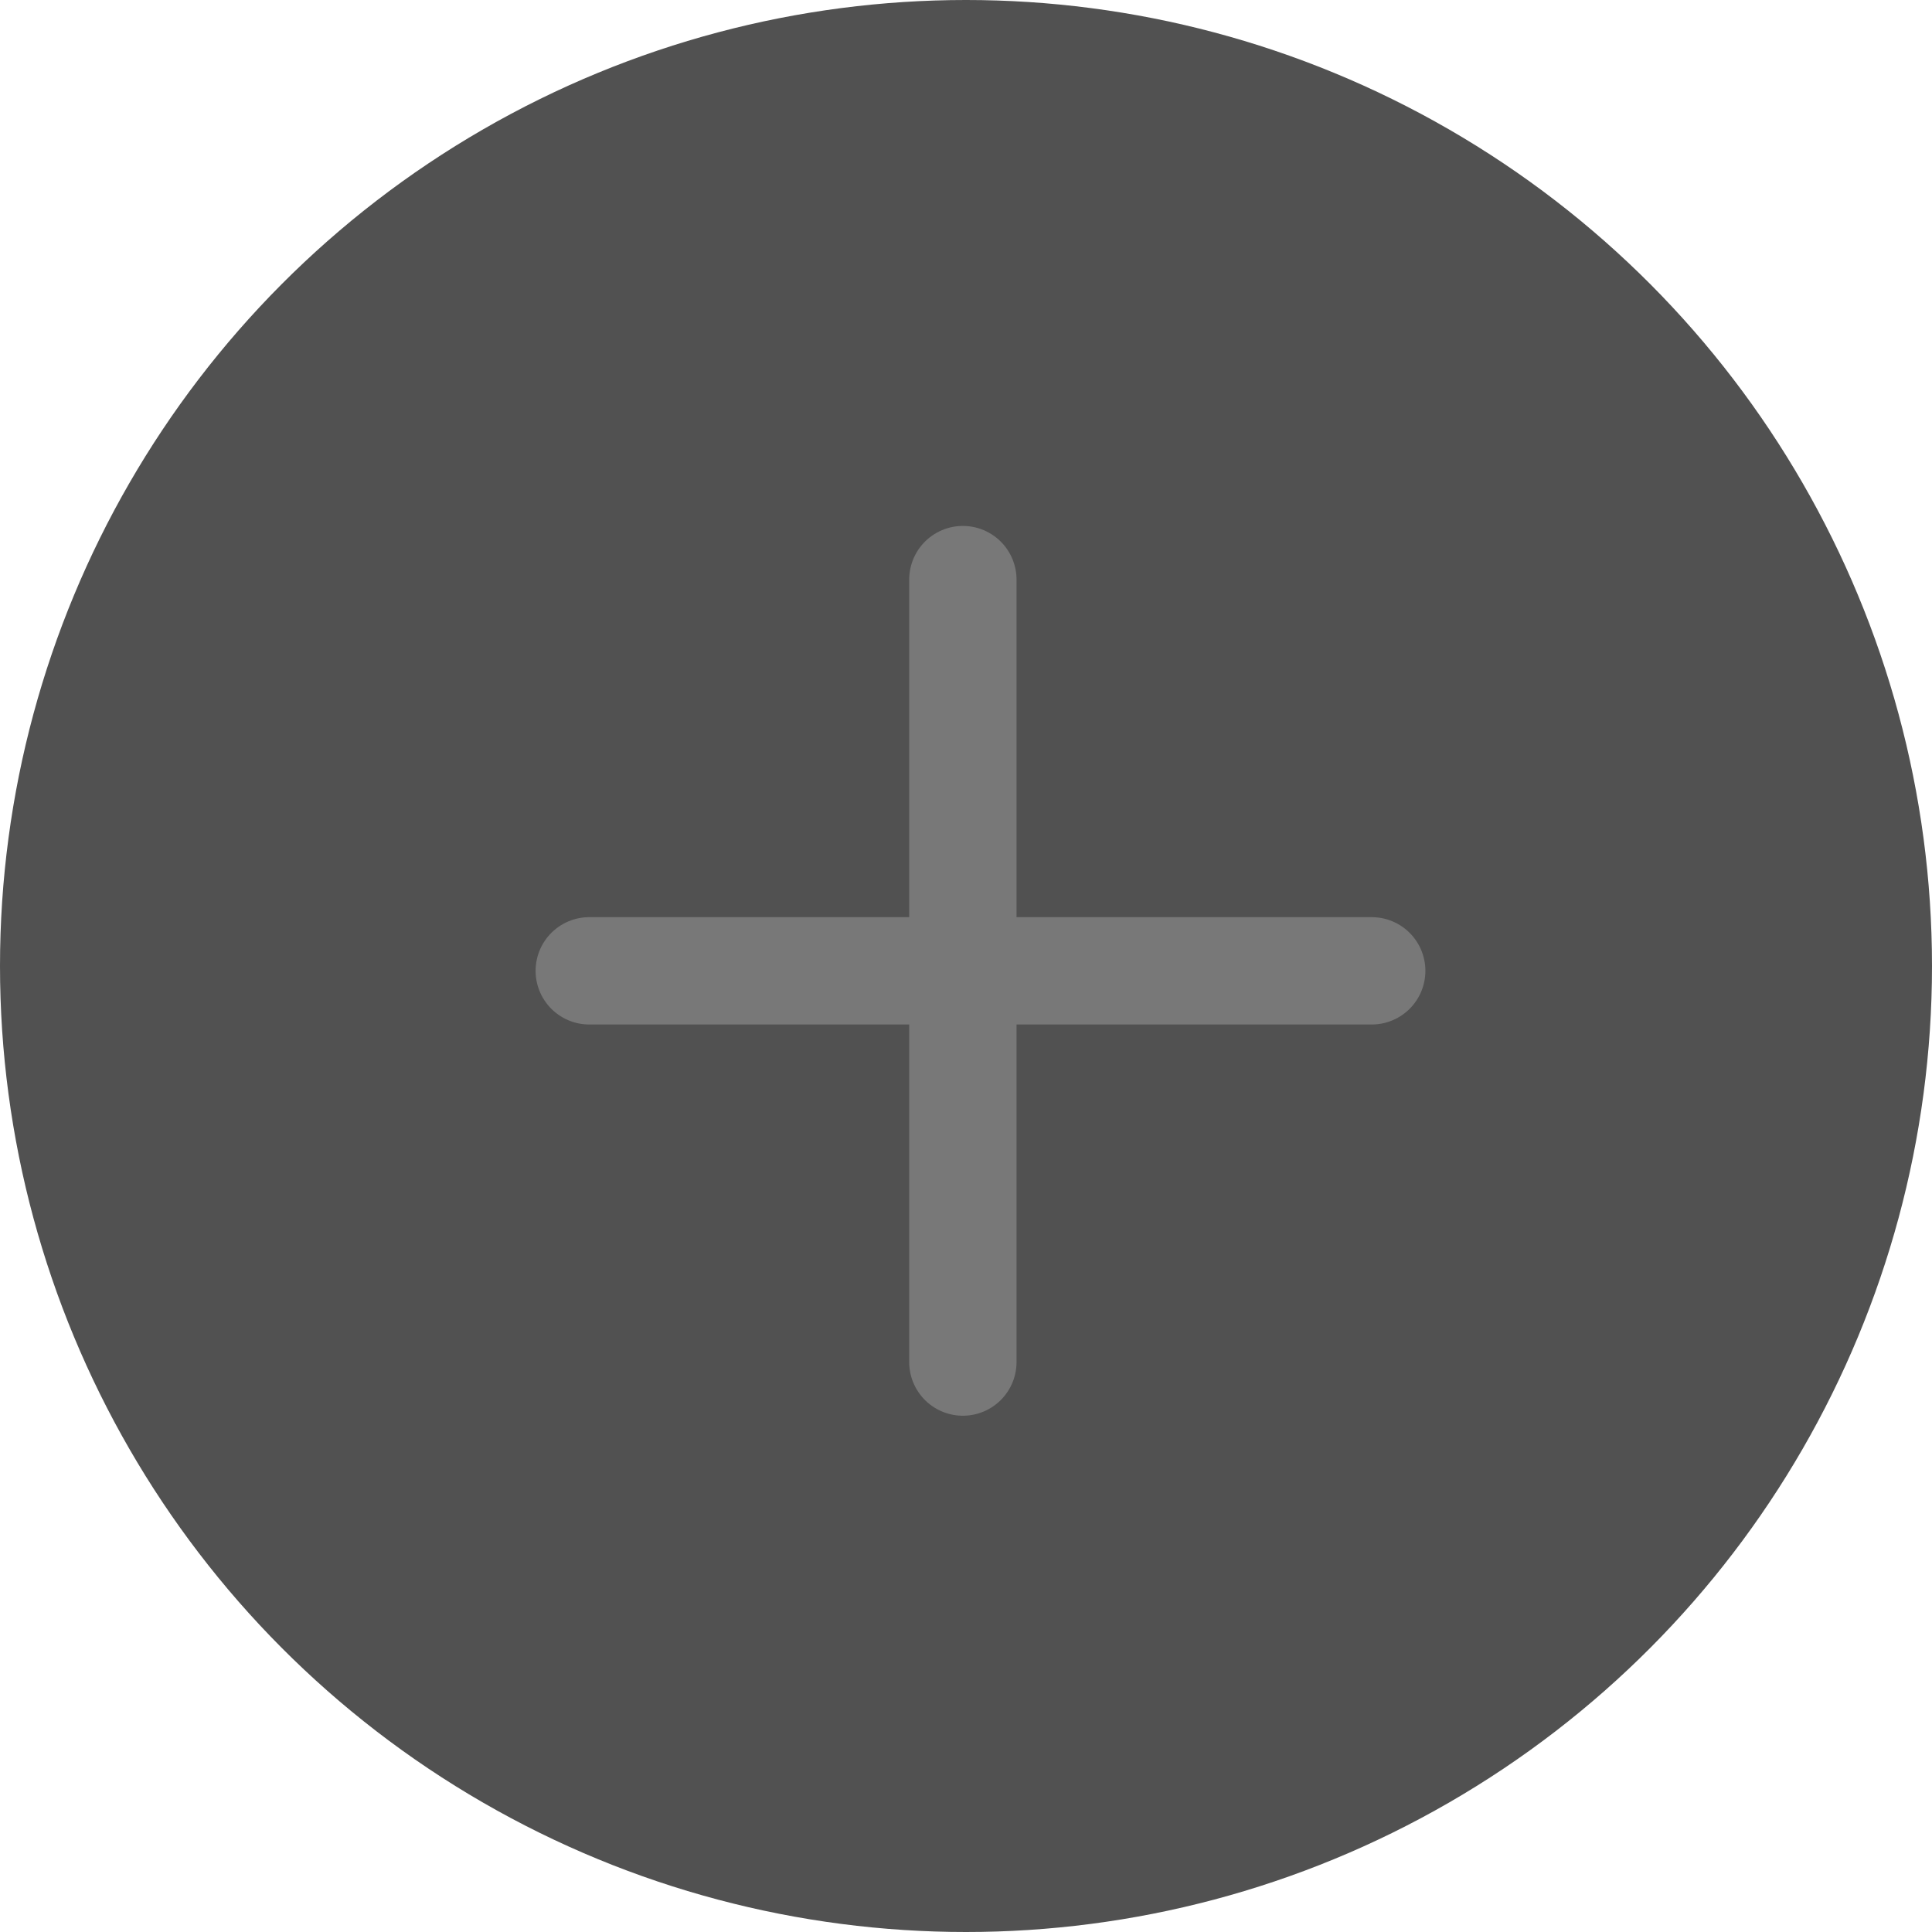 <svg xmlns="http://www.w3.org/2000/svg" width="180" height="180" viewBox="0 0 180 180" fill="none"><circle cx="90" cy="90" r="90" fill="#515151"></circle><path d="M89.708 54V126.9" stroke="#787878" stroke-width="10" stroke-linecap="round"></path><path d="M127.8 90.45L54.9 90.45" stroke="#787878" stroke-width="10" stroke-linecap="round"></path></svg>